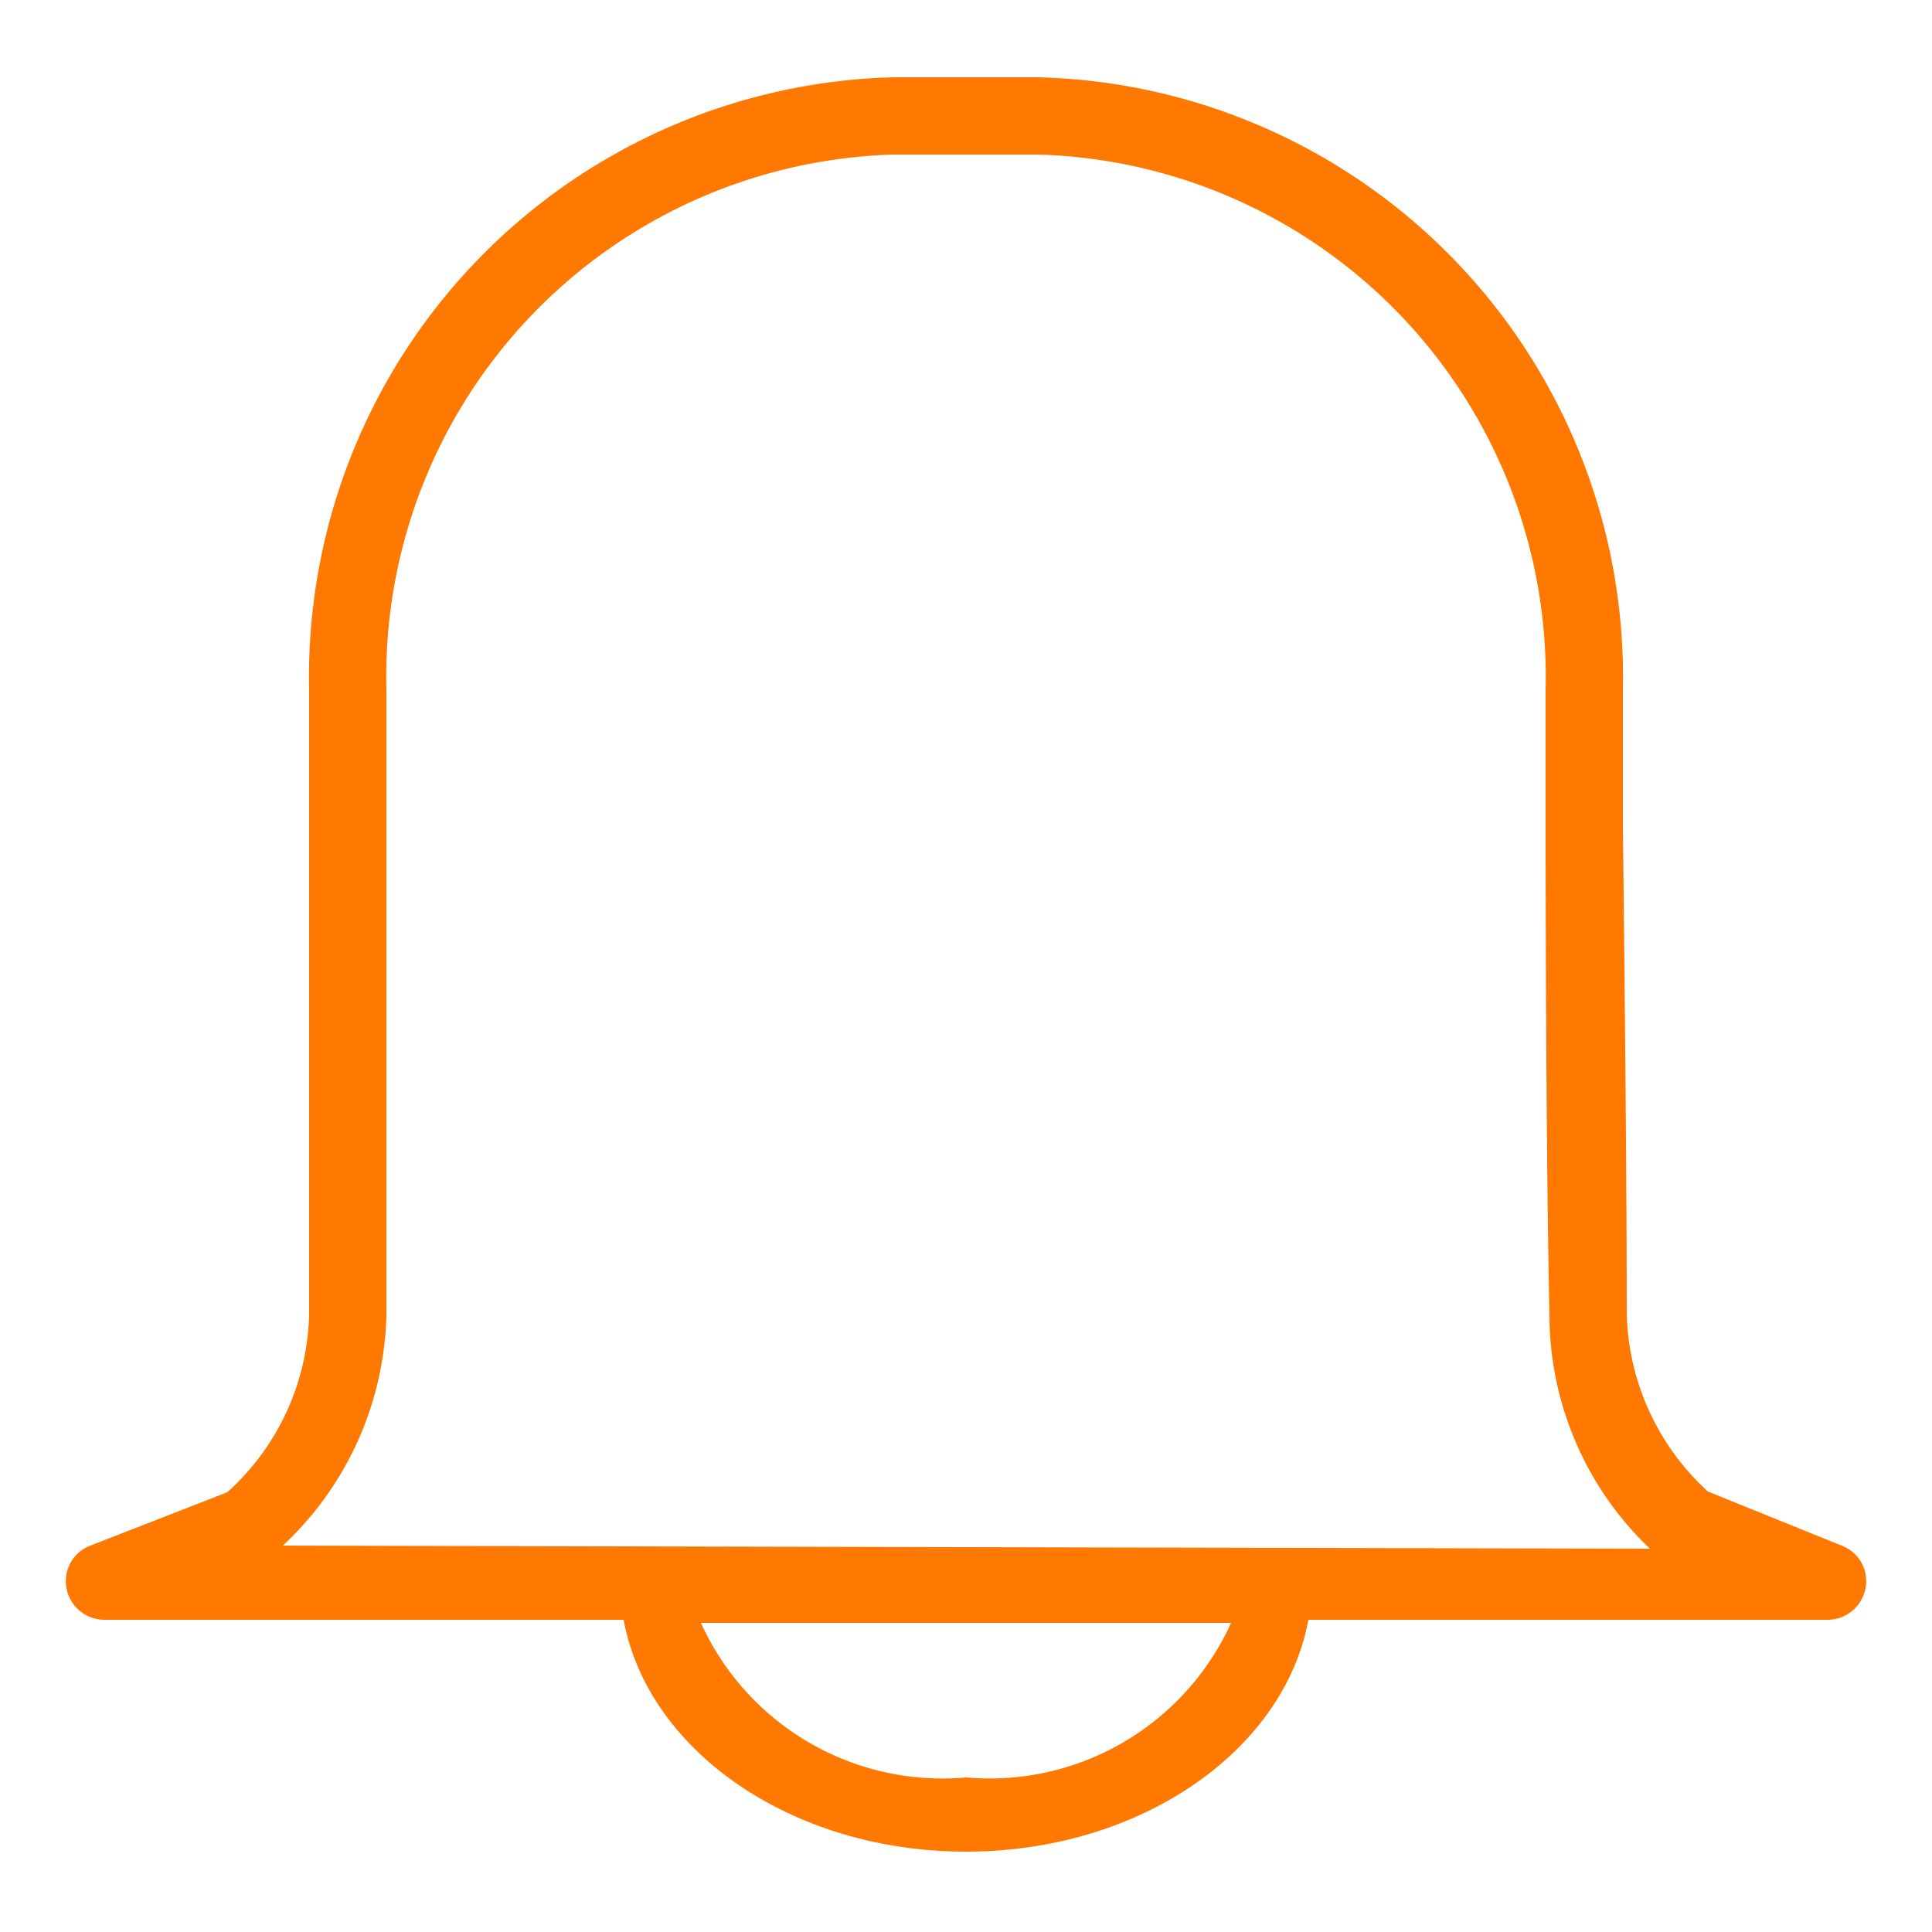 <?xml version="1.0" ?>
<!-- Uploaded to: SVG Repo, www.svgrepo.com, Generator: SVG Repo Mixer Tools -->
<svg width="800px" height="800px" viewBox="0 0 25 25" xmlns="http://www.w3.org/2000/svg">
<defs>
<style>.cls-1{fill:#ff7900;}</style>
</defs>
<g id="bell">
<path class="cls-1" d="M23.83,20l-1.73-.7A3.22,3.22,0,0,1,21.05,17c0-2.29-.05-6.22-.05-6.37V8.92A7.76,7.76,0,0,0,13.43,1H11.57A7.76,7.76,0,0,0,4,8.92v1.73C4,10.8,4,14.73,4,17a3.19,3.19,0,0,1-1.06,2.31L1.17,20a.49.49,0,0,0-.31.55.5.5,0,0,0,.49.41H8.07c.31,1.69,2.17,3,4.43,3s4.12-1.31,4.43-3h6.72a.5.5,0,0,0,.49-.41A.49.49,0,0,0,23.83,20ZM12.5,23a3.43,3.43,0,0,1-3.43-2h6.86A3.43,3.43,0,0,1,12.5,23ZM3.66,20A4.21,4.21,0,0,0,5,17c0-2.31,0-6.24,0-6.39V8.92A6.76,6.76,0,0,1,11.57,2h1.86A6.76,6.76,0,0,1,20,8.92v1.73c0,.15,0,4.08.05,6.39a4.18,4.18,0,0,0,1.3,3Z"/>
</g>
</svg>
